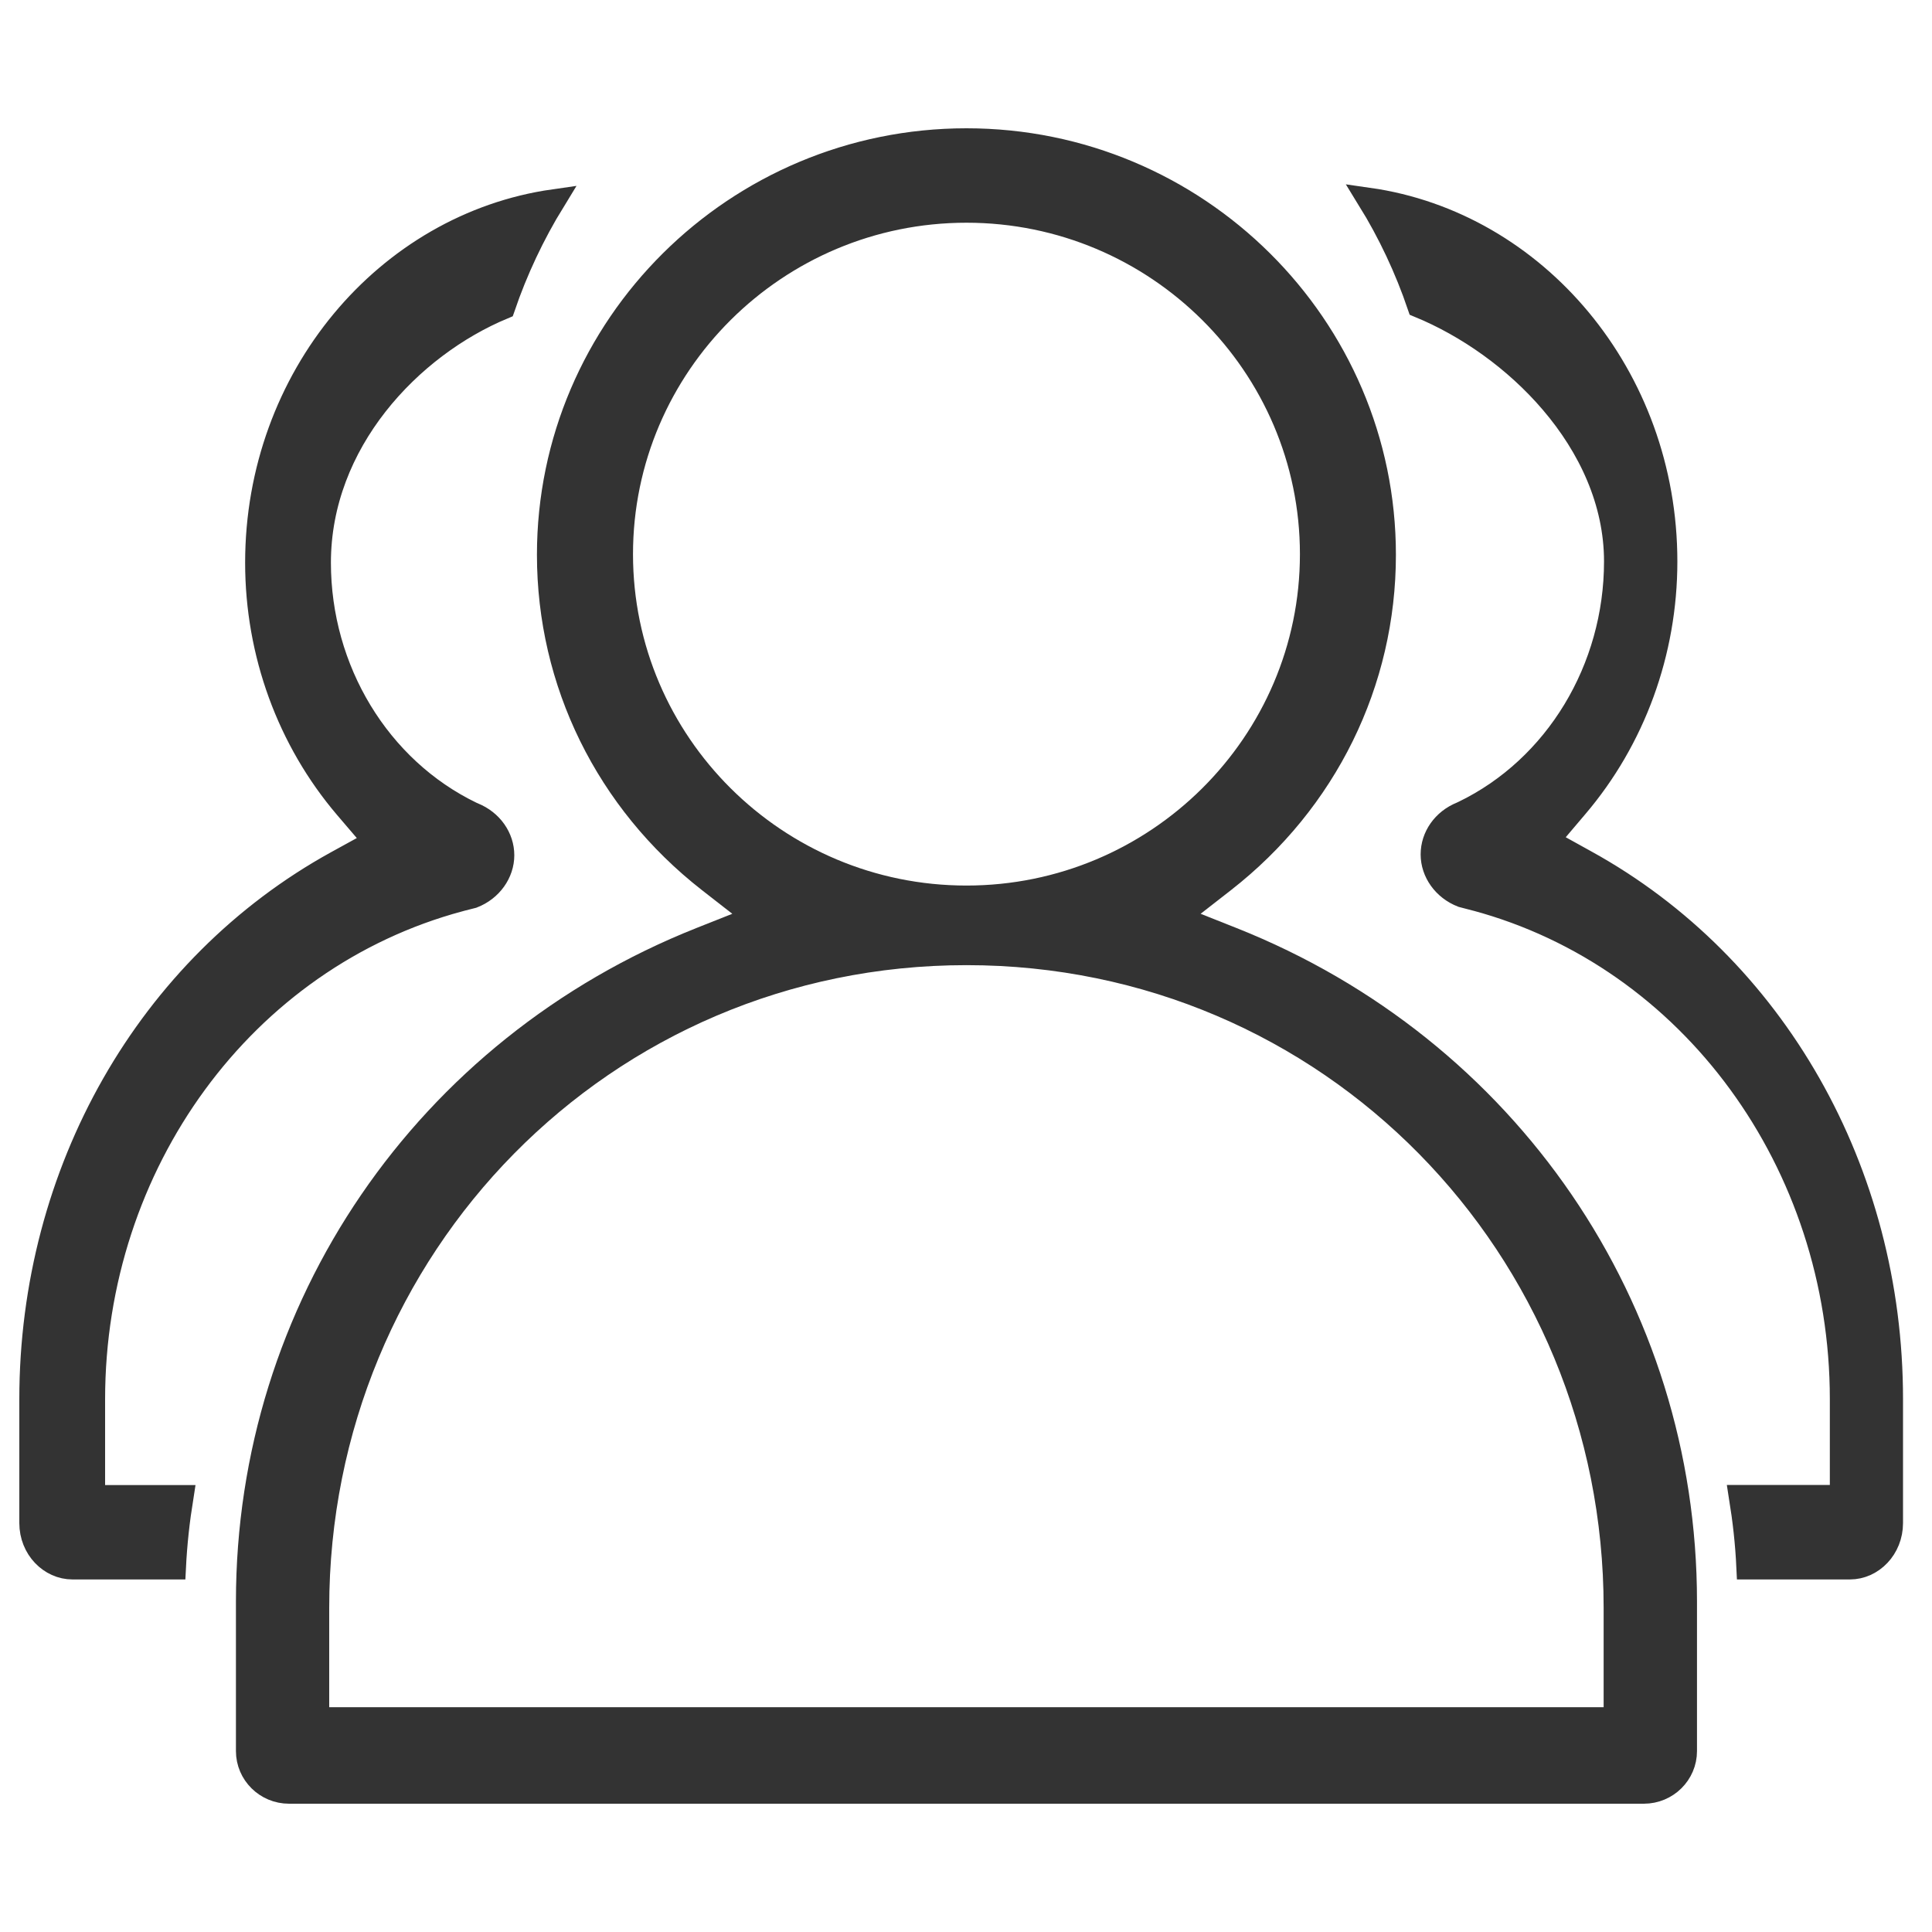 <svg width="25" height="25" viewBox="0 0 25 25" fill="none" xmlns="http://www.w3.org/2000/svg">
<g id="&#229;&#155;&#162;&#233;&#152;&#159; (1) 1">
<path id="Vector" d="M15.945 12.148L15.945 12.148C19.508 13.563 21.809 16.929 21.809 20.724V22.659C21.809 22.951 21.569 23.19 21.271 23.19H3.74C3.443 23.19 3.203 22.951 3.203 22.659V20.724C3.203 16.929 5.503 13.563 9.067 12.148L9.067 12.148L9.531 11.964L9.774 11.867L9.568 11.706L9.174 11.399C9.174 11.399 9.174 11.399 9.174 11.399C7.854 10.368 7.098 8.831 7.098 7.179C7.098 4.219 9.523 1.81 12.506 1.81C15.488 1.81 17.913 4.219 17.913 7.179C17.913 8.831 17.158 10.368 15.838 11.399C15.838 11.399 15.838 11.399 15.838 11.399L15.444 11.706L15.238 11.867L15.481 11.964L15.945 12.148ZM20.75 22.241H20.901V22.09V20.806C20.901 16.139 17.206 12.339 12.507 12.339C7.806 12.339 4.11 16.139 4.11 20.806V22.09V22.241H4.26H20.75ZM12.506 2.732C10.044 2.732 8.041 4.723 8.041 7.171C8.041 9.619 10.044 11.609 12.506 11.609C14.967 11.609 16.971 9.619 16.971 7.171C16.971 4.723 14.967 2.732 12.506 2.732Z" fill="#333333" stroke="#333333" stroke-width="0.3"/>
<path id="Vector_2" d="M23.938 20.288H22.619C22.604 19.965 22.571 19.678 22.521 19.365H23.678H23.828V19.215V18.104C23.828 15.052 21.887 12.388 19.095 11.637L19.093 11.637L18.921 11.592C18.684 11.501 18.533 11.284 18.533 11.056C18.533 10.829 18.677 10.617 18.912 10.523L18.912 10.523L18.916 10.521L18.933 10.513L18.933 10.514L18.938 10.511C20.137 9.931 20.906 8.656 20.906 7.265C20.906 6.491 20.569 5.781 20.079 5.207C19.606 4.652 18.984 4.216 18.361 3.96C18.197 3.477 17.979 3.013 17.711 2.579C19.871 2.887 21.555 4.865 21.555 7.266C21.555 8.439 21.143 9.566 20.398 10.44L20.146 10.737L20.027 10.877L20.188 10.965L20.52 11.149C22.958 12.493 24.476 15.156 24.475 18.104V18.104V19.708C24.475 20.036 24.225 20.288 23.938 20.288ZM1.087 20.288V20.288H0.938C0.65 20.288 0.4 20.036 0.4 19.708V18.106C0.4 15.162 1.919 12.502 4.356 11.159C4.356 11.159 4.356 11.159 4.356 11.159L4.689 10.976L4.85 10.887L4.731 10.747L4.478 10.451L4.478 10.451C3.733 9.578 3.322 8.452 3.322 7.281C3.322 4.883 5.005 2.907 7.165 2.599C6.898 3.034 6.68 3.497 6.515 3.98C5.307 4.482 4.132 5.724 4.132 7.281C4.132 8.669 4.901 9.943 6.101 10.523L6.1 10.523L6.105 10.525L6.122 10.532L6.122 10.532L6.126 10.534C6.361 10.629 6.505 10.841 6.505 11.067C6.505 11.295 6.354 11.512 6.117 11.603L5.948 11.646L5.948 11.646L5.946 11.647C3.151 12.397 1.21 15.057 1.21 18.107V19.217V19.367H1.36H2.354C2.304 19.681 2.272 19.967 2.256 20.288H1.087Z" fill="#333333" stroke="#333333" stroke-width="0.3"/>
</g>
</svg>
